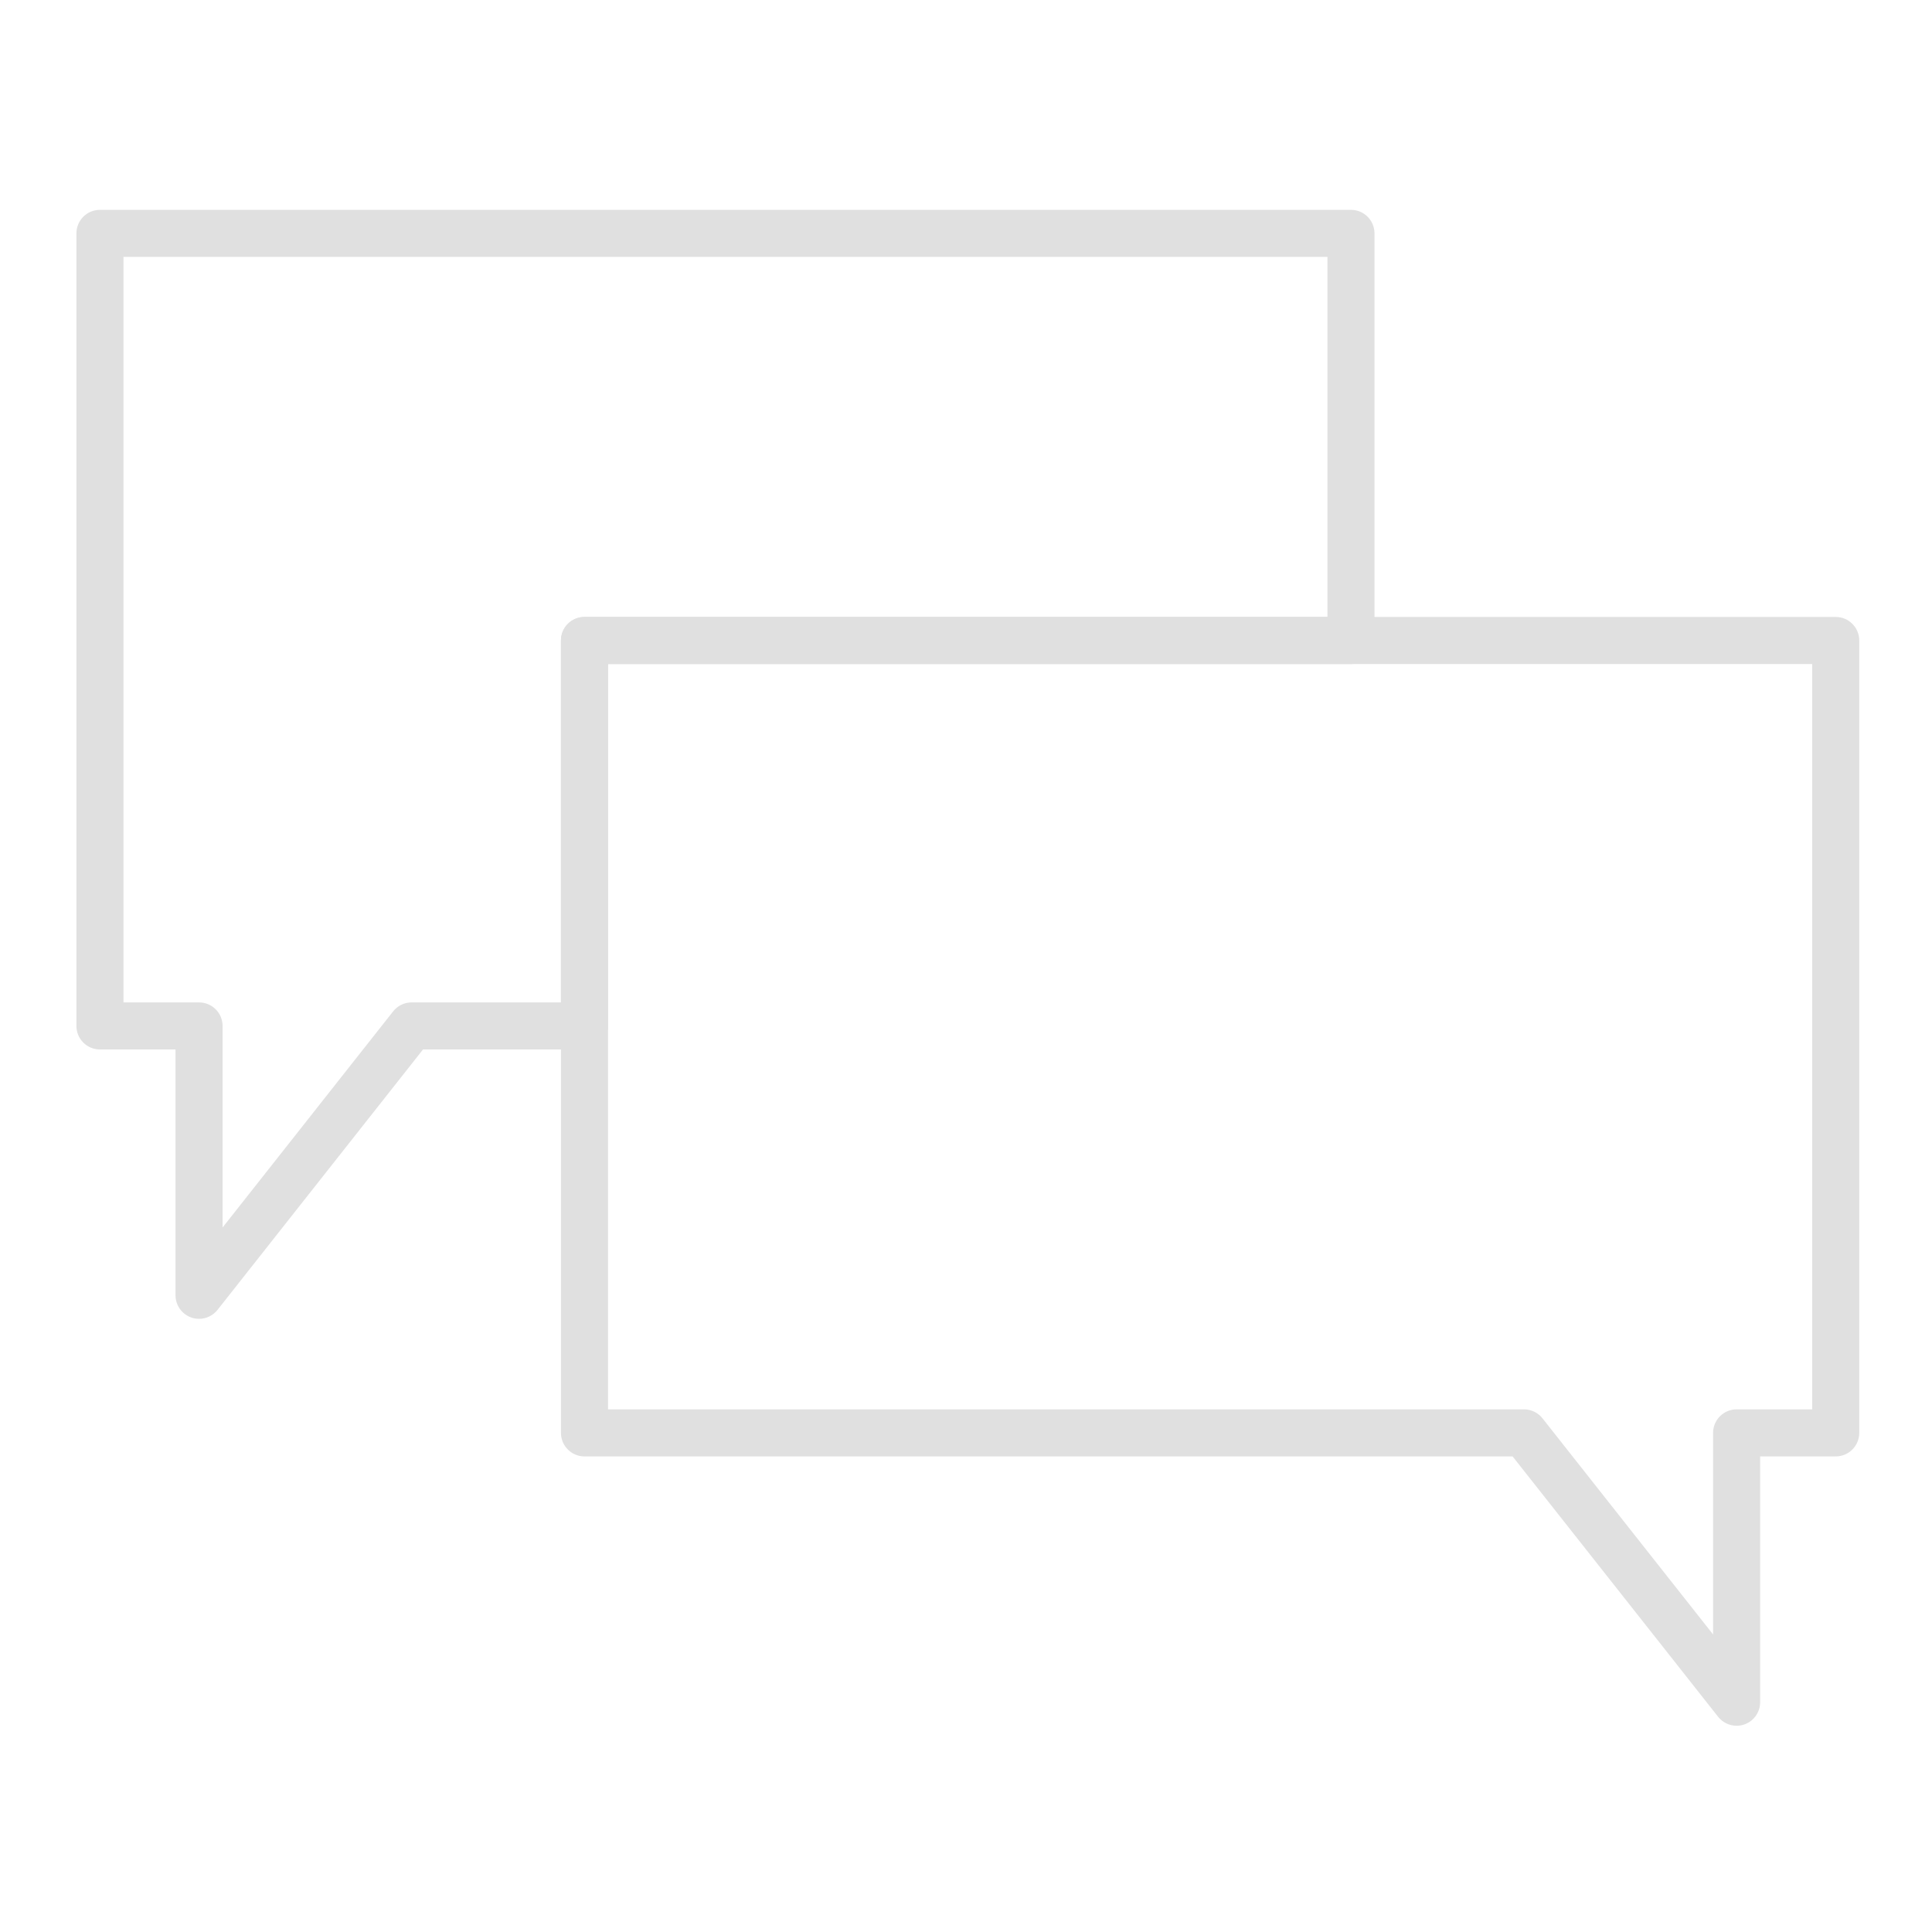 <svg xmlns="http://www.w3.org/2000/svg" width="512" height="512" enable-background="new 0 0 512 512" viewBox="0 0 512 512" id="message">
  <path d="M52.75,349.504c-0.683,0-1.373-0.112-2.043-0.345c-2.509-0.871-4.191-3.235-4.191-5.891V278.12h-20.03     c-3.444,0-6.235-2.792-6.235-6.235V61.846c0-3.443,2.792-6.235,6.235-6.235H358.02c3.443,0,6.235,2.792,6.235,6.235v107.89     c0,3.443-2.792,6.235-6.235,6.235H161.129v95.914c0,3.443-2.792,6.235-6.235,6.235h-42.79l-54.458,69.011     C56.44,348.659,54.622,349.504,52.75,349.504z M32.72,265.649h20.03c3.444,0,6.235,2.792,6.235,6.235v53.417l45.201-57.279     c1.182-1.499,2.986-2.373,4.895-2.373h39.577v-95.914c0-3.443,2.792-6.235,6.235-6.235h196.891V68.081H32.72V265.649z" fill="#e0e0e0"/>
  <path d="M460.22,457.344c-1.872,0-3.689-0.845-4.896-2.372l-54.468-69.007H154.894c-3.444,0-6.235-2.792-6.235-6.235V169.735      c0-3.443,2.792-6.235,6.235-6.235h331.591c3.443,0,6.235,2.792,6.235,6.235v209.994c0,3.443-2.792,6.235-6.235,6.235h-20.03      v65.144c0,2.655-1.682,5.02-4.19,5.891C461.593,457.231,460.902,457.344,460.22,457.344z M161.129,373.494h242.749      c1.908,0,3.712,0.874,4.895,2.372l45.211,57.278v-53.415c0-3.443,2.792-6.235,6.235-6.235h20.03V175.971h-319.12V373.494z" fill="#e0e0e0"/>
</svg>